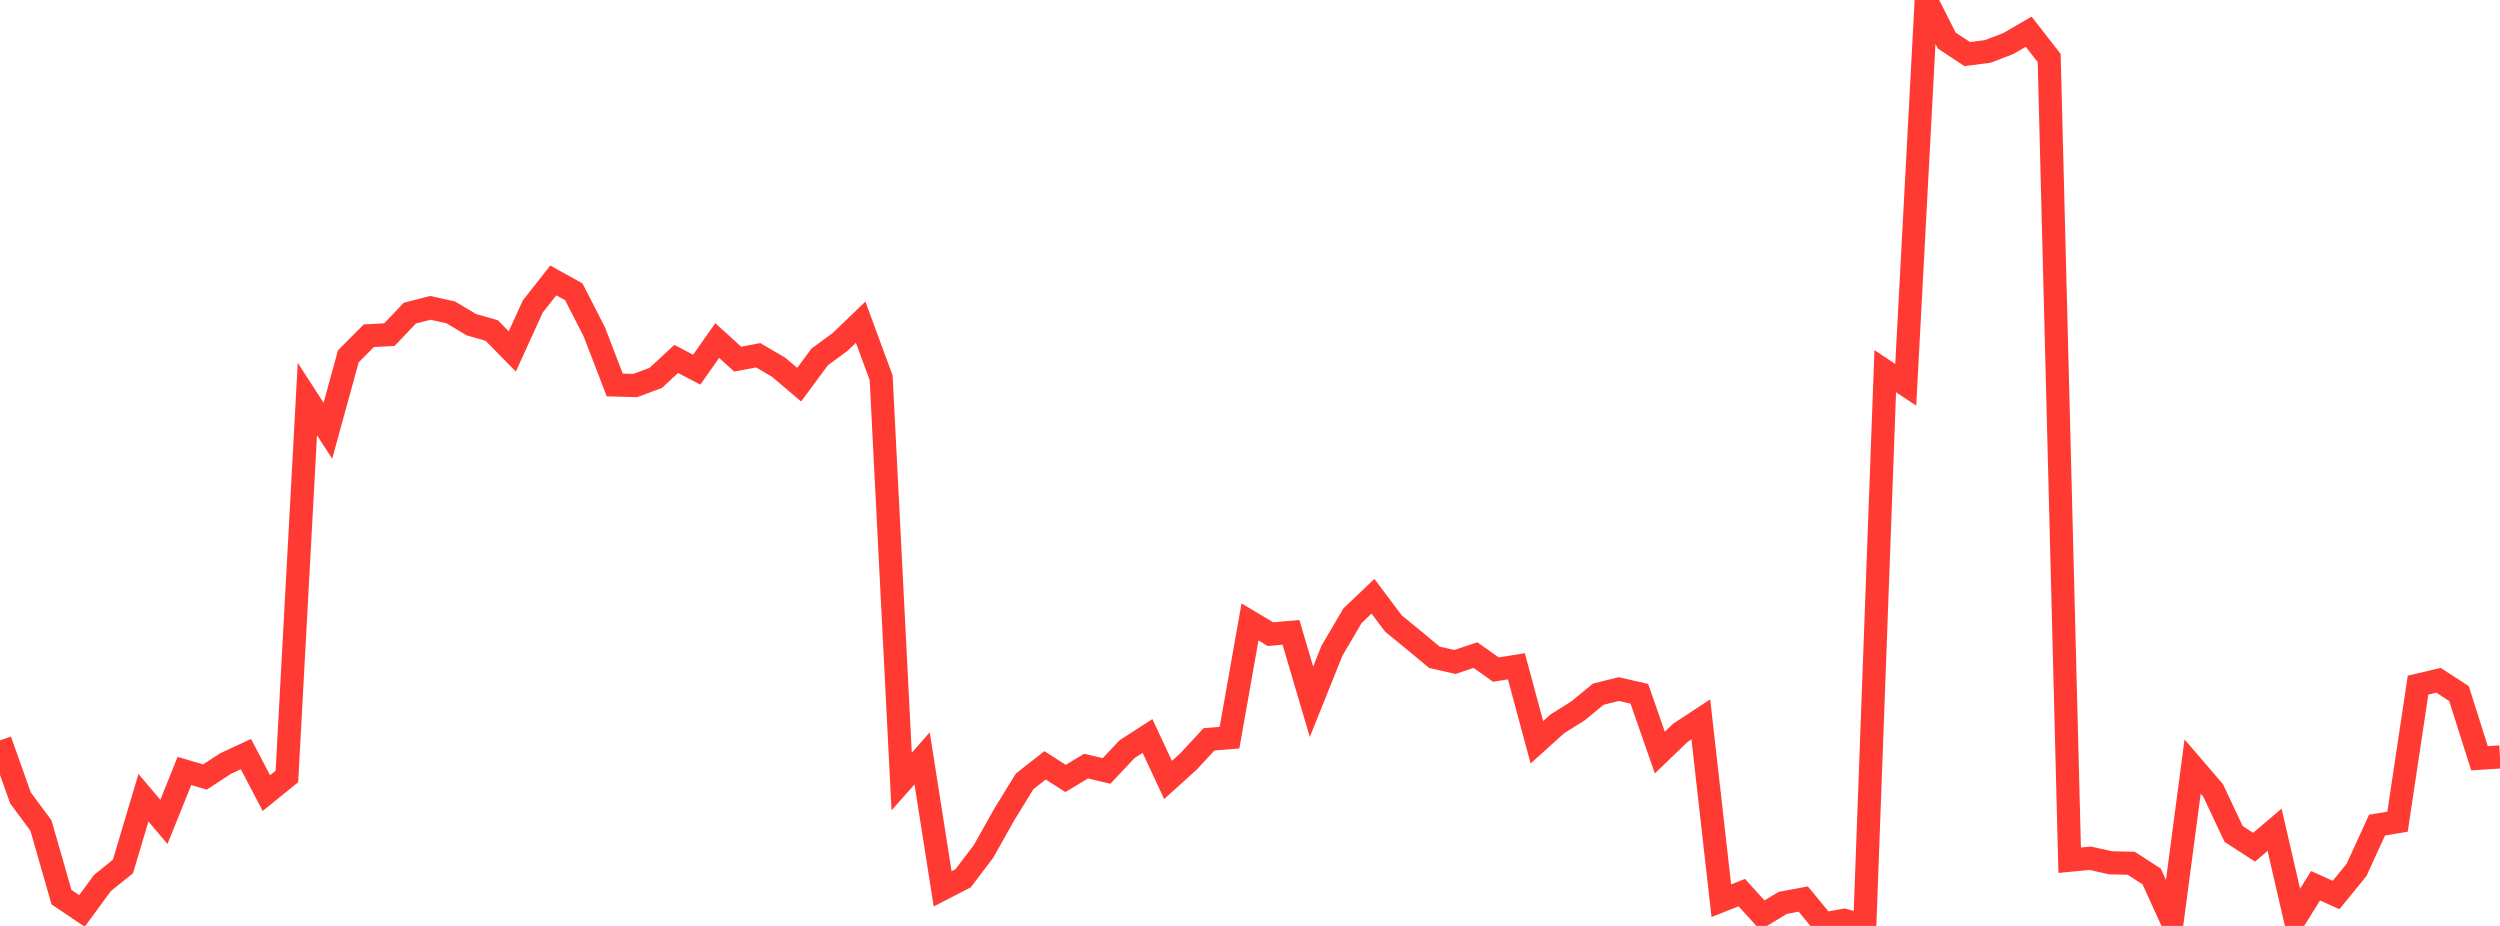 <?xml version="1.0" standalone="no"?>
<!DOCTYPE svg PUBLIC "-//W3C//DTD SVG 1.1//EN" "http://www.w3.org/Graphics/SVG/1.1/DTD/svg11.dtd">

<svg width="135" height="50" viewBox="0 0 135 50" preserveAspectRatio="none" 
  xmlns="http://www.w3.org/2000/svg"
  xmlns:xlink="http://www.w3.org/1999/xlink">


<polyline points="0.0, 39.981 1.107, 43.089 2.213, 44.582 3.32, 48.444 4.426, 49.191 5.533, 47.68 6.639, 46.791 7.746, 43.078 8.852, 44.382 9.959, 41.631 11.066, 41.96 12.172, 41.237 13.279, 40.72 14.385, 42.827 15.492, 41.93 16.598, 21.549 17.705, 23.262 18.811, 19.24 19.918, 18.129 21.025, 18.071 22.131, 16.91 23.238, 16.624 24.344, 16.869 25.451, 17.532 26.557, 17.851 27.664, 18.978 28.77, 16.55 29.877, 15.143 30.984, 15.757 32.09, 17.913 33.197, 20.79 34.303, 20.818 35.41, 20.406 36.516, 19.381 37.623, 19.962 38.73, 18.389 39.836, 19.394 40.943, 19.184 42.049, 19.833 43.156, 20.772 44.262, 19.276 45.369, 18.461 46.475, 17.398 47.582, 20.4 48.689, 42.201 49.795, 40.954 50.902, 47.998 52.008, 47.428 53.115, 45.968 54.221, 43.997 55.328, 42.197 56.434, 41.328 57.541, 42.036 58.648, 41.369 59.754, 41.631 60.861, 40.456 61.967, 39.744 63.074, 42.118 64.18, 41.119 65.287, 39.923 66.393, 39.835 67.5, 33.585 68.607, 34.244 69.713, 34.146 70.82, 37.895 71.926, 35.139 73.033, 33.252 74.139, 32.198 75.246, 33.671 76.352, 34.574 77.459, 35.495 78.566, 35.746 79.672, 35.375 80.779, 36.157 81.885, 35.98 82.992, 40.082 84.098, 39.085 85.205, 38.393 86.311, 37.484 87.418, 37.21 88.525, 37.465 89.631, 40.639 90.738, 39.573 91.844, 38.846 92.951, 48.638 94.057, 48.201 95.164, 49.423 96.27, 48.756 97.377, 48.549 98.484, 49.89 99.59, 49.697 100.697, 50.0 101.803, 20.044 102.91, 20.779 104.016, 0.0 105.123, 2.188 106.23, 2.92 107.336, 2.778 108.443, 2.355 109.549, 1.712 110.656, 3.134 111.762, 46.452 112.869, 46.344 113.975, 46.591 115.082, 46.615 116.189, 47.327 117.295, 49.757 118.402, 41.395 119.508, 42.683 120.615, 45.033 121.721, 45.75 122.828, 44.807 123.934, 49.606 125.041, 47.831 126.148, 48.33 127.254, 46.974 128.361, 44.556 129.467, 44.371 130.574, 36.998 131.68, 36.736 132.787, 37.455 133.893, 40.947 135.0, 40.875" fill="none" stroke="#ff3a33" stroke-width="1.25"/>

</svg>